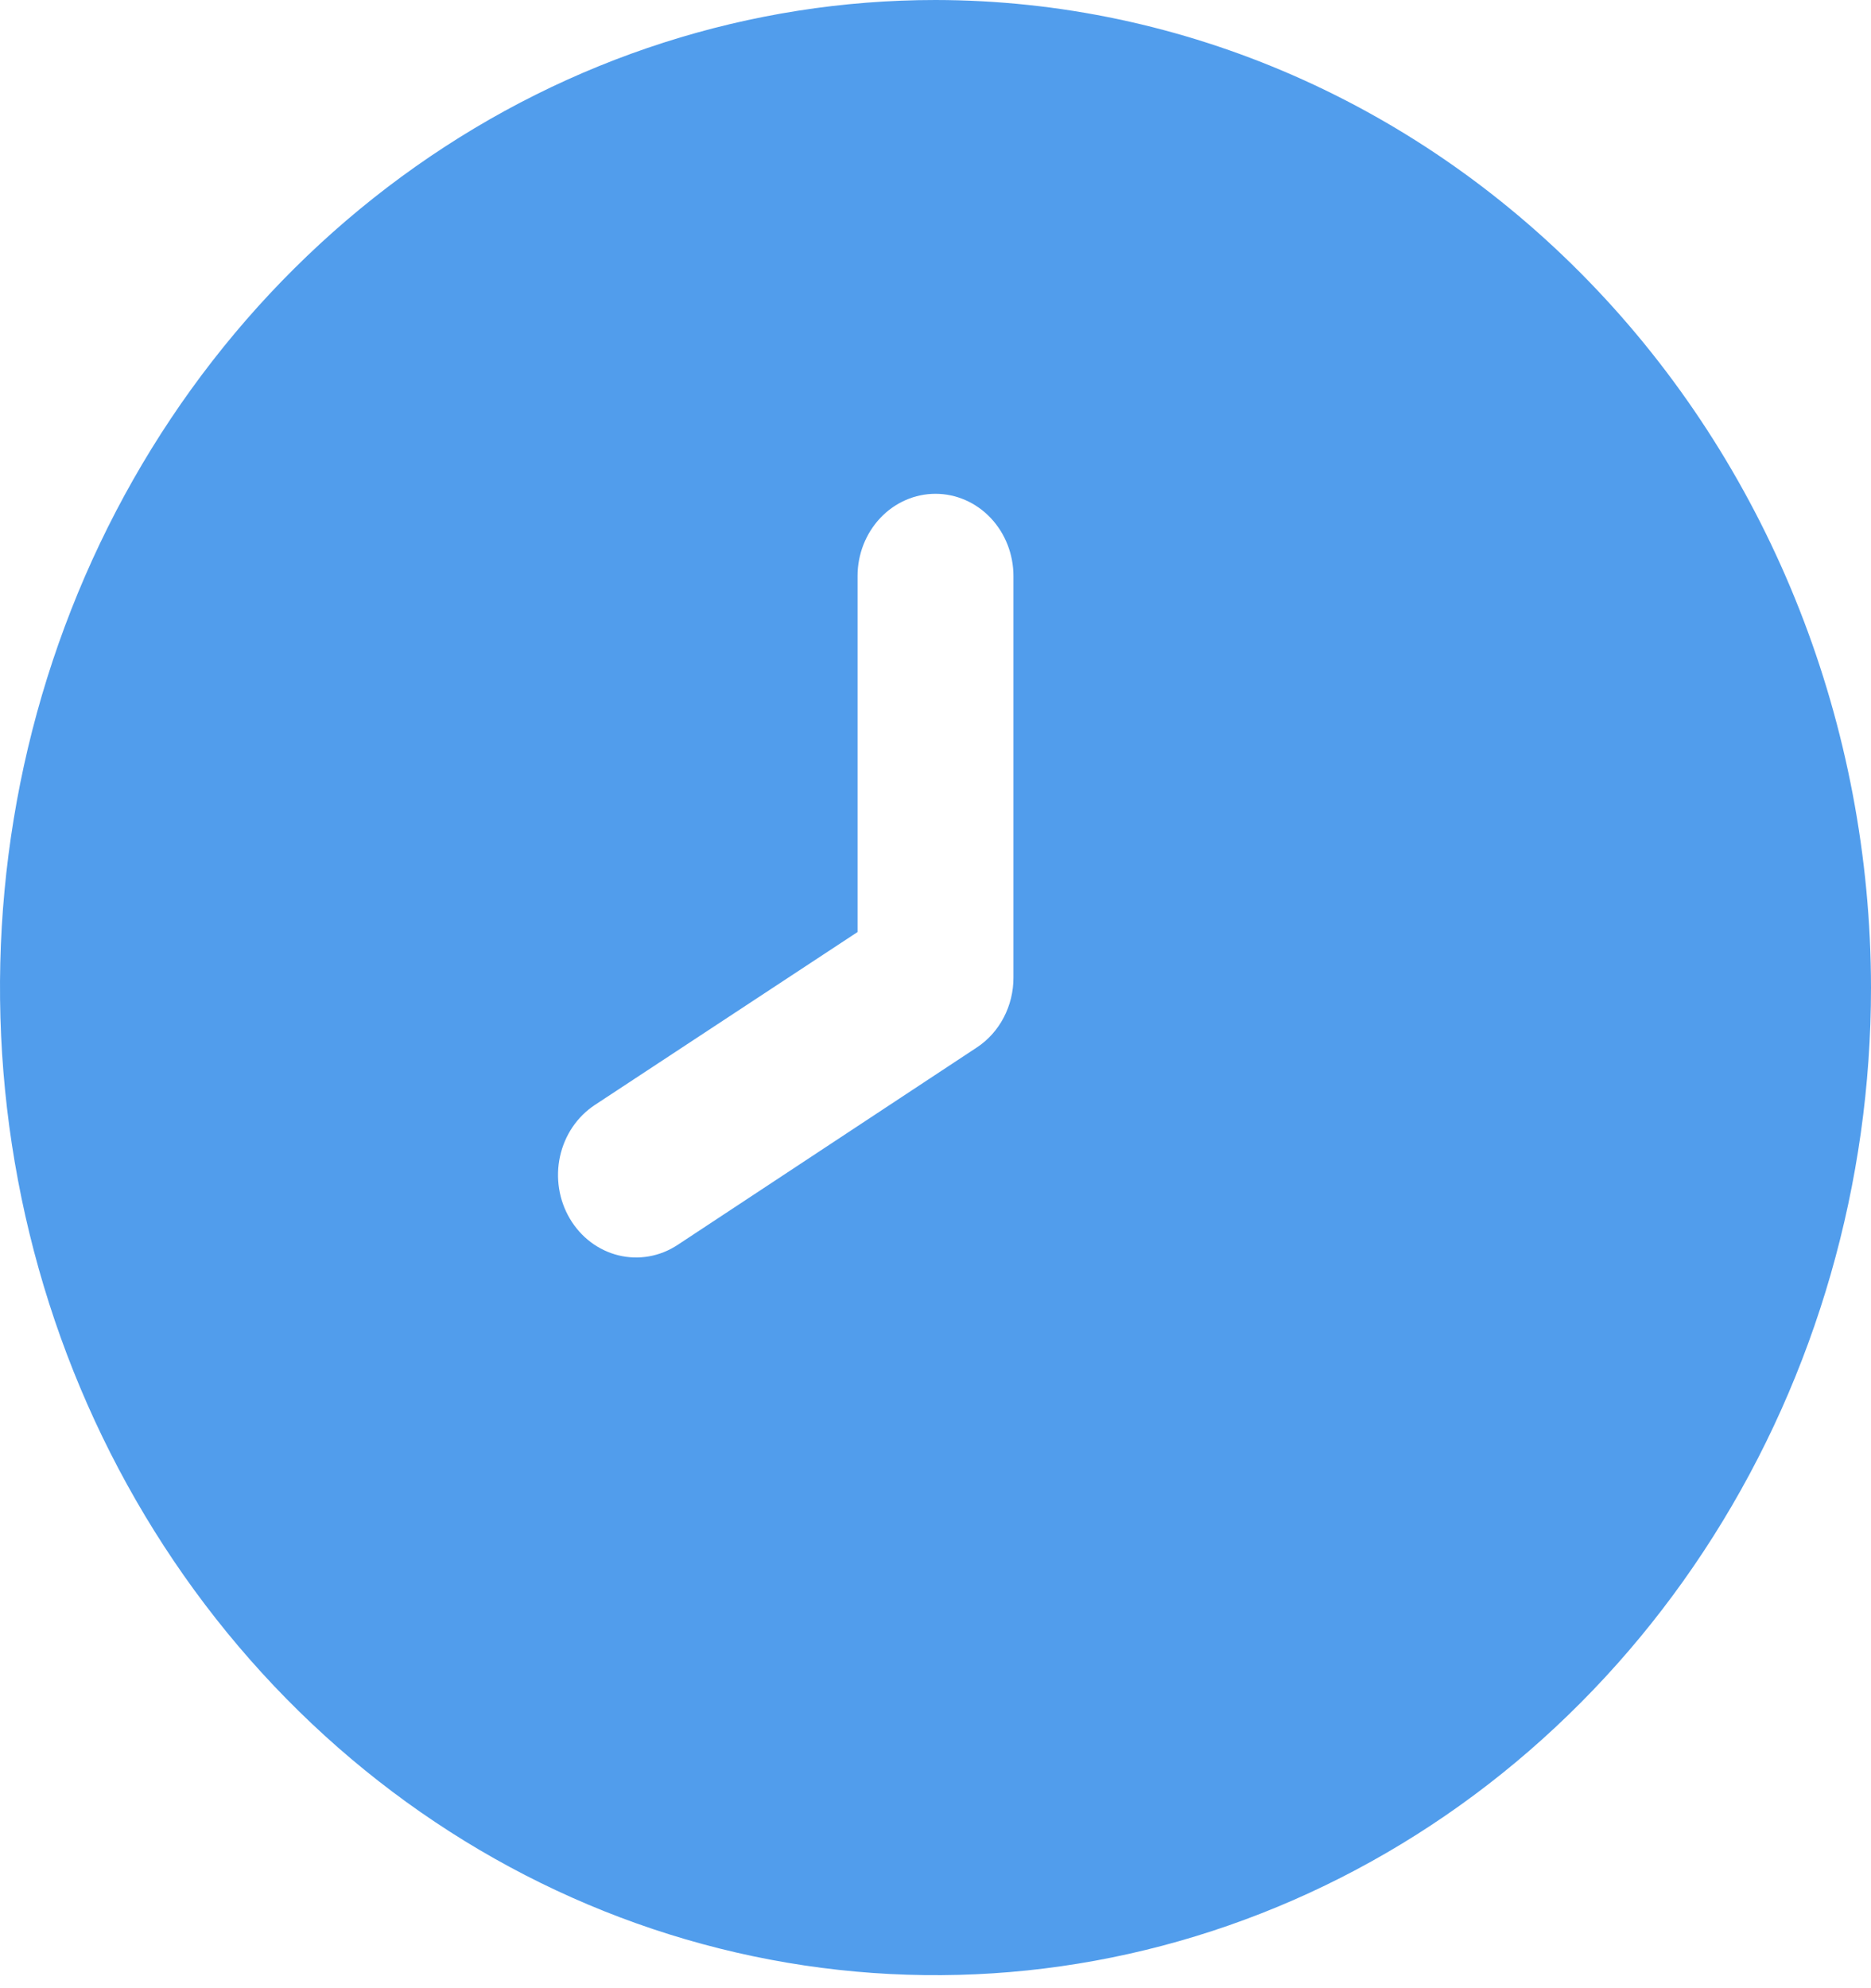 <?xml version="1.0" encoding="UTF-8"?> <svg xmlns="http://www.w3.org/2000/svg" width="80" height="85" viewBox="0 0 80 85" fill="none"> <path d="M40 0C32.089 0 24.355 2.476 17.777 7.116C11.199 11.755 6.072 18.349 3.045 26.064C0.017 33.78 -0.775 42.269 0.769 50.459C2.312 58.65 6.122 66.173 11.716 72.078C17.31 77.983 24.437 82.004 32.196 83.633C39.956 85.262 47.998 84.426 55.307 81.231C62.616 78.035 68.864 72.623 73.259 65.68C77.654 58.736 80 50.573 80 42.222C79.989 31.028 75.771 20.296 68.272 12.38C60.773 4.464 50.605 0.012 40 0V0ZM43.333 41.797C43.334 42.393 43.19 42.98 42.917 43.502C42.644 44.023 42.249 44.464 41.77 44.78L28.97 53.225C28.598 53.47 28.184 53.636 27.751 53.712C27.318 53.788 26.876 53.774 26.448 53.67C26.021 53.566 25.617 53.373 25.26 53.105C24.903 52.836 24.599 52.495 24.367 52.102C24.134 51.709 23.977 51.272 23.905 50.816C23.833 50.359 23.846 49.891 23.945 49.44C24.044 48.989 24.226 48.563 24.48 48.186C24.735 47.809 25.058 47.489 25.43 47.243L36.667 39.847V24.63C36.667 23.697 37.018 22.802 37.643 22.142C38.268 21.482 39.116 21.111 40 21.111C40.884 21.111 41.732 21.482 42.357 22.142C42.982 22.802 43.333 23.697 43.333 24.63V41.797Z" fill="#519DEC"></path> </svg> 